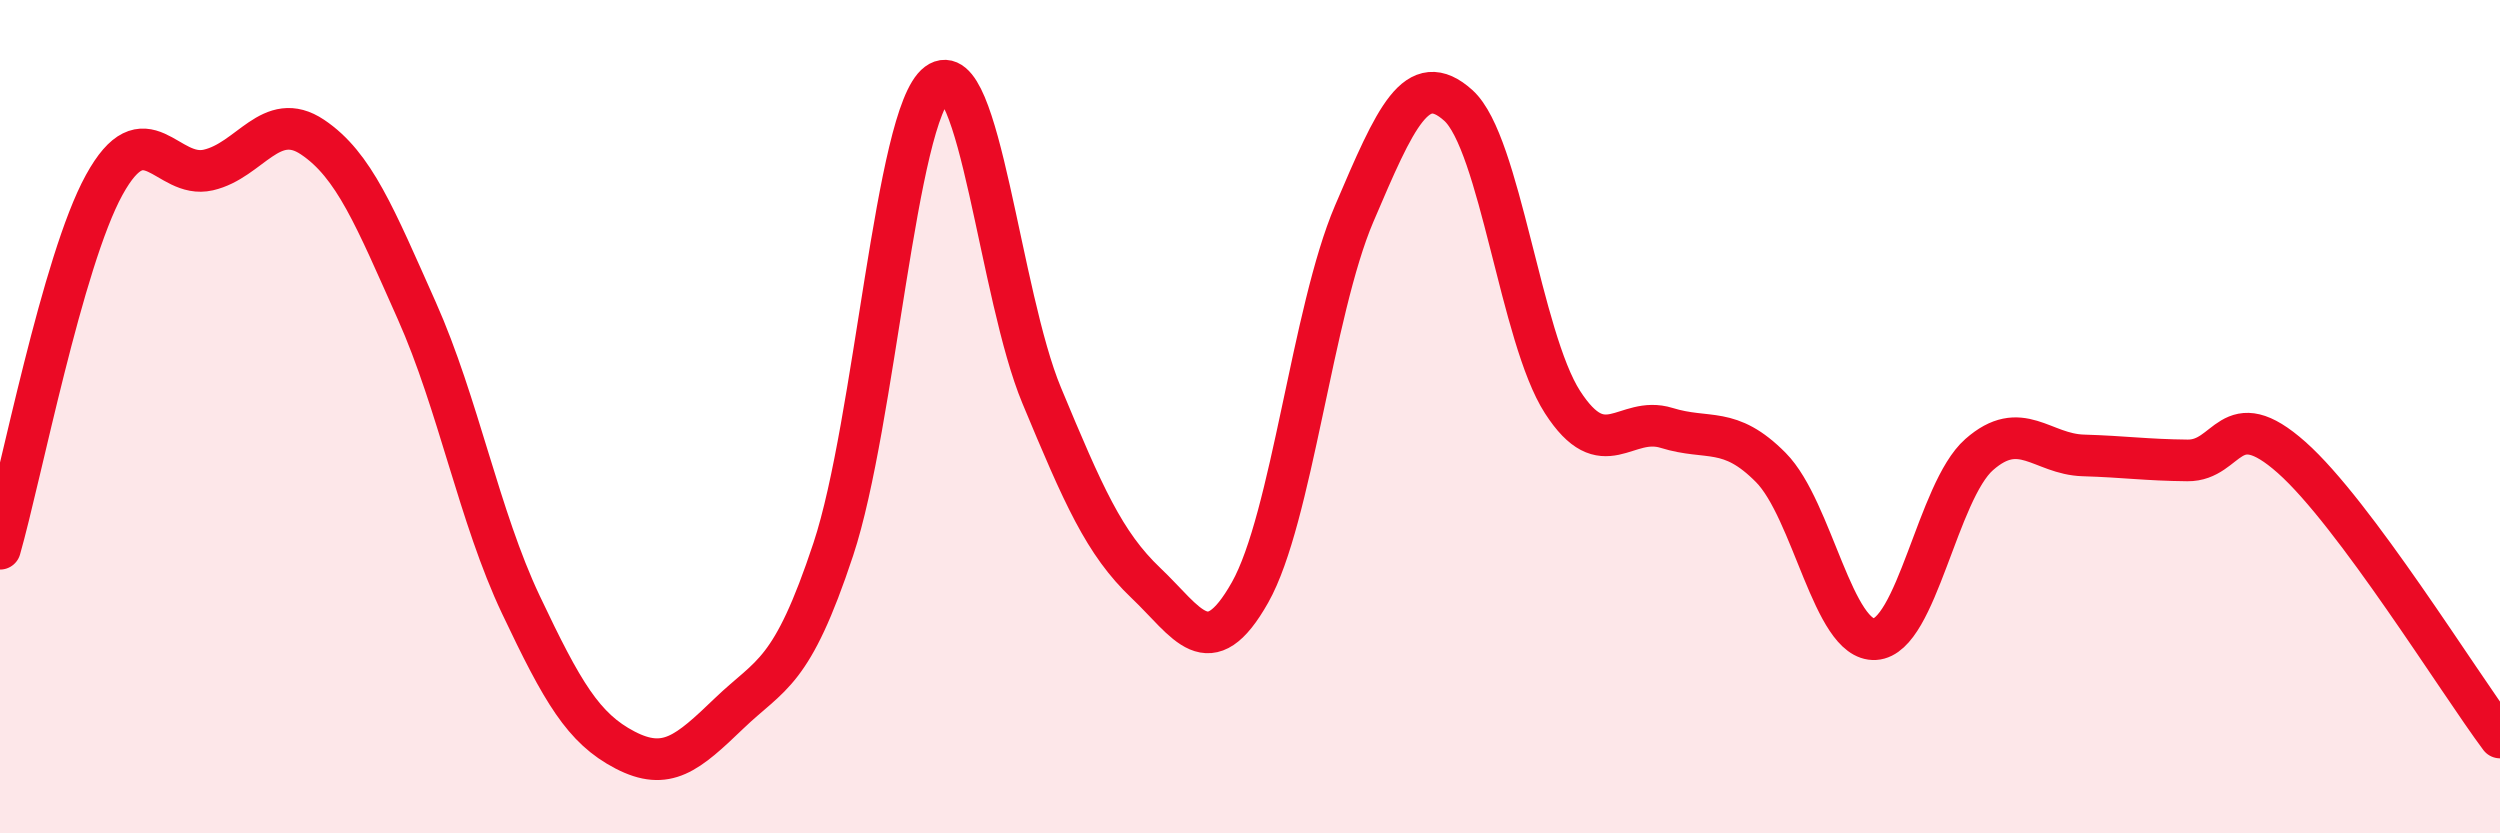 
    <svg width="60" height="20" viewBox="0 0 60 20" xmlns="http://www.w3.org/2000/svg">
      <path
        d="M 0,13.17 C 0.5,11.42 1.5,6.26 2.5,4.44 C 3.5,2.62 4,4.31 5,4.08 C 6,3.85 6.5,2.62 7.5,3.29 C 8.5,3.96 9,5.21 10,7.45 C 11,9.69 11.5,12.4 12.5,14.51 C 13.5,16.62 14,17.48 15,18 C 16,18.52 16.5,18.08 17.5,17.12 C 18.5,16.16 19,16.2 20,13.18 C 21,10.16 21.5,2.74 22.5,2 C 23.5,1.26 24,7.09 25,9.49 C 26,11.89 26.5,13.04 27.5,13.99 C 28.5,14.94 29,15.99 30,14.22 C 31,12.45 31.5,7.47 32.5,5.13 C 33.5,2.79 34,1.63 35,2.53 C 36,3.43 36.5,8.1 37.5,9.65 C 38.5,11.2 39,9.96 40,10.27 C 41,10.58 41.5,10.21 42.5,11.22 C 43.5,12.23 44,15.4 45,15.34 C 46,15.28 46.5,11.79 47.5,10.91 C 48.5,10.03 49,10.9 50,10.93 C 51,10.96 51.5,11.04 52.5,11.05 C 53.5,11.06 53.5,9.65 55,10.98 C 56.5,12.31 59,16.36 60,17.7L60 20L0 20Z"
        fill="#EB0A25"
        opacity="0.1"
        stroke-linecap="round"
        stroke-linejoin="round"
      />
      <path
        d="M 0,13.17 C 0.5,11.42 1.5,6.26 2.5,4.44 C 3.5,2.62 4,4.31 5,4.08 C 6,3.85 6.5,2.62 7.5,3.29 C 8.5,3.96 9,5.21 10,7.45 C 11,9.69 11.5,12.4 12.5,14.51 C 13.5,16.62 14,17.48 15,18 C 16,18.52 16.5,18.08 17.5,17.12 C 18.5,16.16 19,16.2 20,13.18 C 21,10.16 21.5,2.74 22.5,2 C 23.5,1.26 24,7.09 25,9.49 C 26,11.89 26.5,13.04 27.5,13.99 C 28.5,14.94 29,15.99 30,14.22 C 31,12.45 31.5,7.47 32.5,5.13 C 33.5,2.79 34,1.63 35,2.53 C 36,3.43 36.5,8.1 37.5,9.65 C 38.5,11.2 39,9.96 40,10.27 C 41,10.58 41.5,10.21 42.5,11.22 C 43.5,12.23 44,15.4 45,15.34 C 46,15.28 46.5,11.79 47.5,10.91 C 48.5,10.03 49,10.9 50,10.93 C 51,10.96 51.5,11.04 52.5,11.05 C 53.5,11.06 53.5,9.65 55,10.98 C 56.5,12.31 59,16.36 60,17.7"
        stroke="#EB0A25"
        stroke-width="1"
        fill="none"
        stroke-linecap="round"
        stroke-linejoin="round"
      />
    </svg>
  